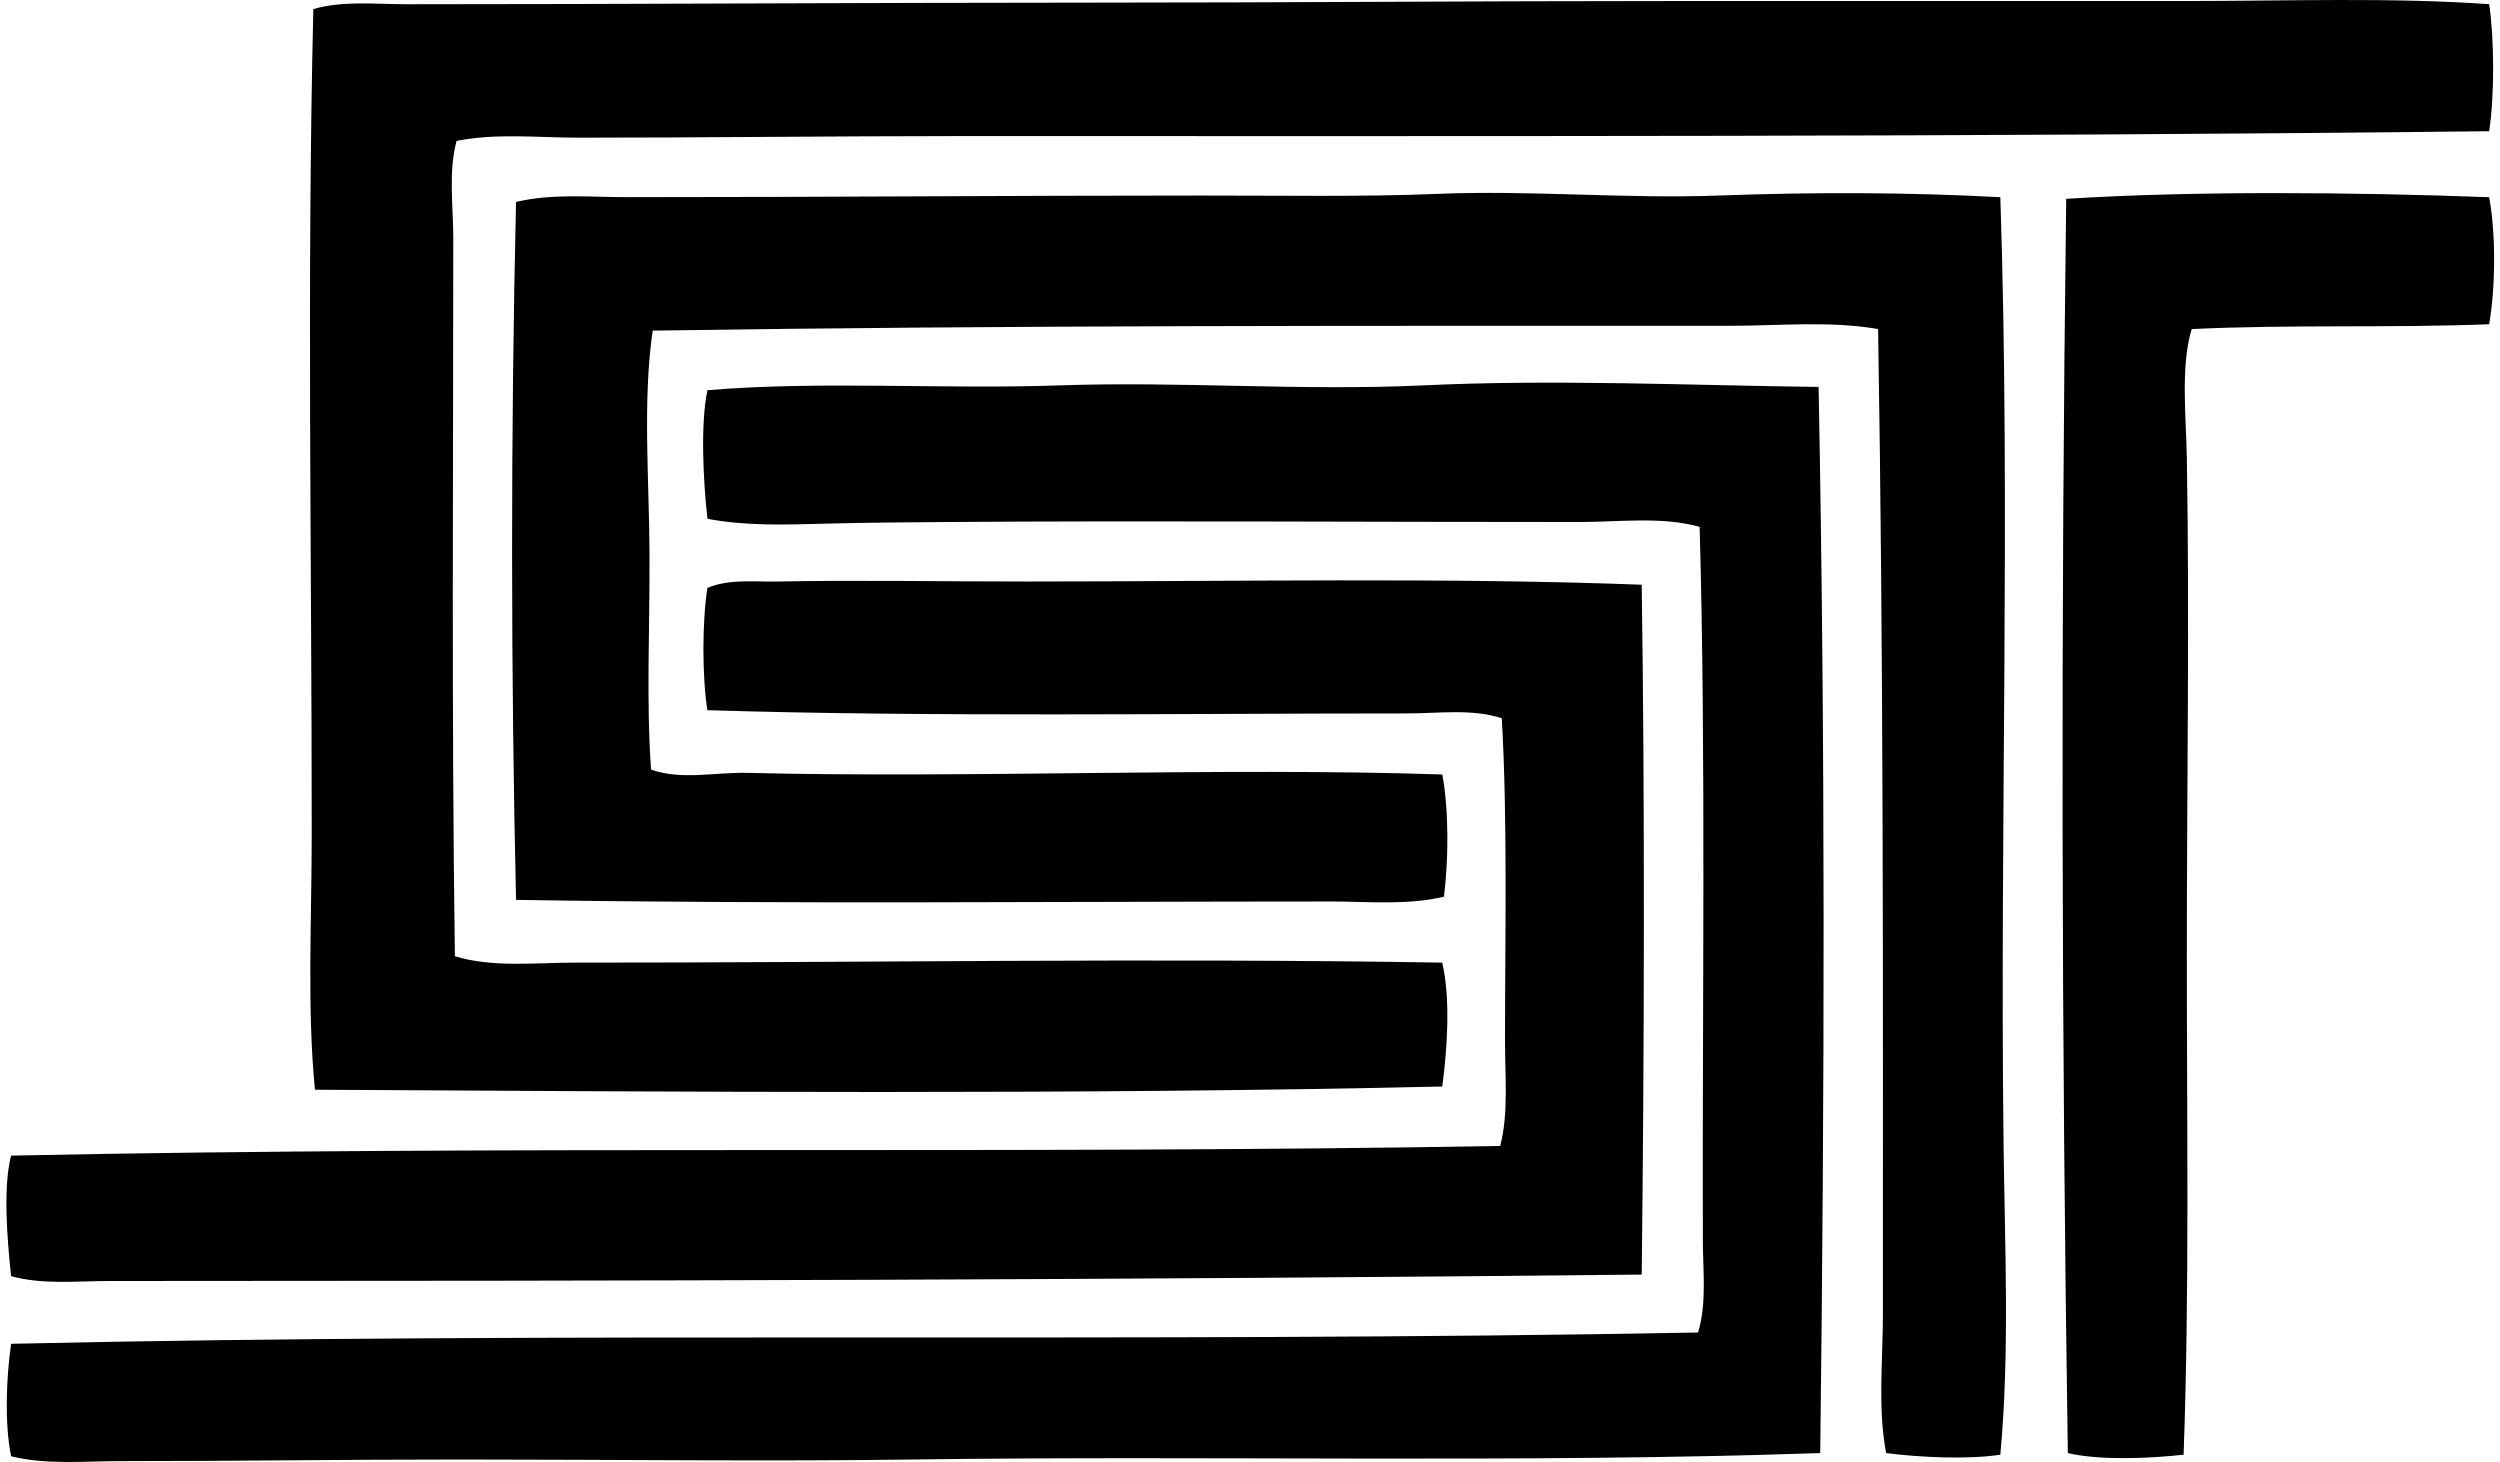 <svg xmlns="http://www.w3.org/2000/svg" width="342" height="200" fill="none" viewBox="0 0 342 200">
  <path fill="#000" fill-rule="evenodd" d="M340.517.573c.718 4.82.736 12.561 0 17.378-69.643.794-139.462.663-208.987.663-17.807.01-36.02.221-52.36.221-5.56 0-11.23-.65-16.718.443-1.133 4.31-.443 8.896-.443 13.419 0 31.339-.248 65.061.221 98.12 5.187 1.571 10.982.871 16.498.871 38.069.018 79.758-.659 118.572 0 1.164 5.051.668 11.93 0 16.945-49.674 1.146-104.38.713-154.213.442-1.1-11.23-.442-23.079-.442-35.203 0-37.554-.663-76.124.221-112.631 4.14-1.183 8.558-.66 12.76-.66 30.572 0 61.51-.211 93.273-.22 26.5 0 53.041-.222 79.853-.222h70.18c14.263-.004 28.333-.51 41.585.434Z" clip-rule="evenodd"/>
  <path fill="#000" fill-rule="evenodd" d="M273.646 26.977c1.408 42.777-.077 86.317.438 129.347.171 14.245.857 28.581-.438 42.677-4.338.686-11.131.37-15.622-.221-1.169-6.197-.442-12.625-.442-18.917.009-45.093.09-89.783-.659-134.849-6.64-1.146-13.533-.442-20.461-.442-49.331 0-98.152-.09-147.171.659-1.39 9.501-.492 20.24-.438 30.355.054 10.26-.465 20.384.217 29.7 4.224 1.472 8.716.334 13.202.443 30.477.749 65.039-.786 95.037.221.903 4.857.867 11.627.222 16.714-4.979 1.201-10.414.659-15.623.659-36.963 0-74.77.38-111.313-.221-.704-30.784-.736-63.924 0-95.475 4.96-1.182 10.079-.654 15.18-.654 26.053 0 52.508-.221 78.534-.221 10.689-.01 22.104.194 32.116-.221 12.886-.547 25.864.695 38.719.22 12.932-.478 25.787-.455 38.502.226Zm66.872.001c.93 5.042.876 12.309 0 17.378-13.73.537-27.272.009-40.7.663-1.535 5.123-.758 11.944-.659 17.595.379 22.04 0 45.006 0 67.981-.005 23.012.365 46.063-.442 68.411-4.681.501-11.316.821-15.839-.221-.858-56.765-.975-113.499-.221-171.586 17.454-1.102 39.472-.907 57.861-.221Z" clip-rule="evenodd"/>
  <path fill="#000" fill-rule="evenodd" d="M248.785 52.931c.926 48.487.822 96.658.222 145.849-40.967 1.408-83.306.316-124.075.88-20.203.28-41.273 0-62.032 0-15.613 0-31.208.221-46.42.221-4.965 0-10.101.529-14.954-.659-.911-4.355-.681-10.801 0-15.392 75.556-1.692 153.658-.103 230.766-1.543 1.205-3.941.673-8.306.659-12.544-.095-31.772.438-66.456-.442-97.673-5.173-1.444-10.946-.66-16.498-.66-28.698.01-58.403-.202-86.235 0-5.615.046-11.249.073-16.719.222-5.507.149-11.032.343-16.277-.659-.578-5.078-.98-13.067 0-17.595 15.69-1.304 31.872-.094 48.18-.659 16.498-.573 33.158.777 49.719 0 18.091-.853 36.471 0 54.106.212Z" clip-rule="evenodd"/>
  <path fill="#000" fill-rule="evenodd" d="M224.586 79.989c.429 28.662.357 64.284 0 94.373-69.466.731-139.069.871-209.646.88-4.41 0-9.068.528-13.419-.659-.515-4.811-1.147-12.106 0-16.493 68.564-1.435 136.532-.149 203.706-1.323 1.155-4.423.659-9.397.659-14.299 0-14.354.361-30.373-.443-44.212-4.103-1.332-8.58-.66-12.977-.66-30.874 0-65.449.502-95.696-.442-.722-4.617-.722-12.106 0-16.723 2.961-1.269 6.396-.813 9.678-.88 11.058-.213 22.591.009 34.101 0 28.69-.005 57.65-.56 84.037.438Z" clip-rule="evenodd"/>
</svg>
